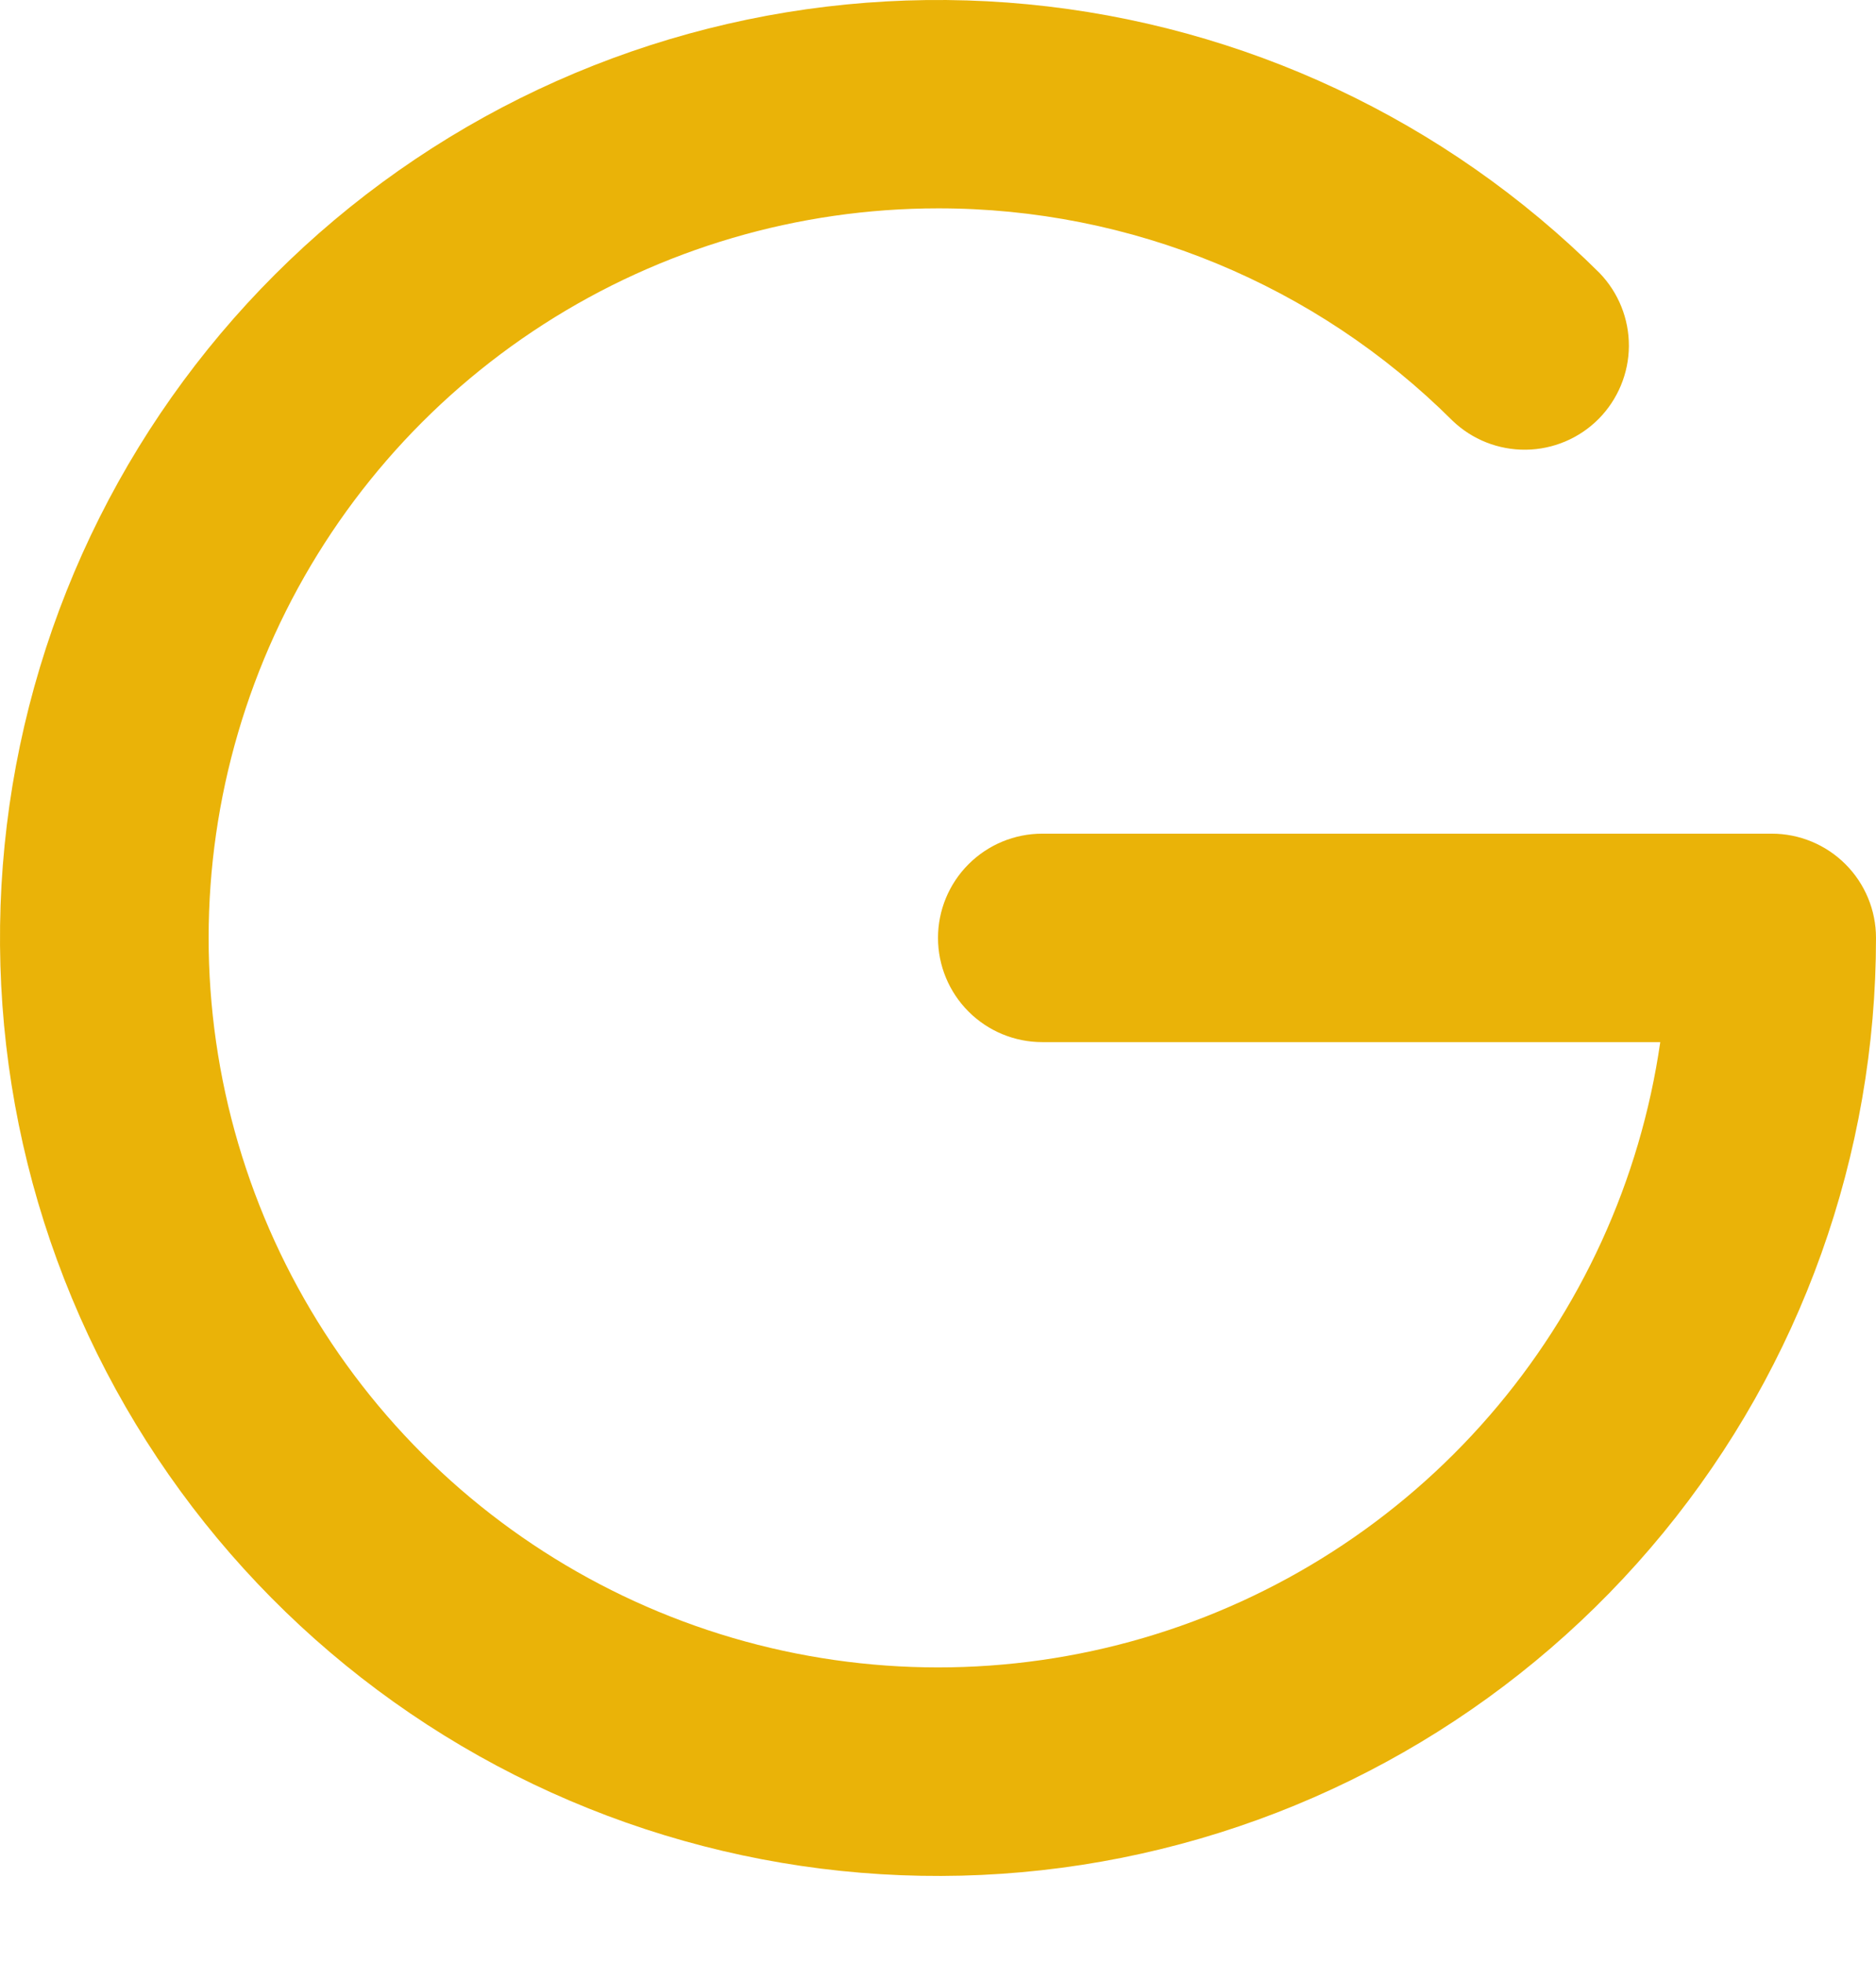 <svg width="43" height="45" viewBox="0 0 43 45" fill="none" xmlns="http://www.w3.org/2000/svg">
<path fill-rule="evenodd" clip-rule="evenodd" d="M21.5 4.776C18.295 4.777 15.158 5.698 12.461 7.432C9.765 9.165 7.624 11.636 6.293 14.552C4.962 17.468 4.496 20.704 4.952 23.877C5.408 27.049 6.766 30.024 8.865 32.447C10.963 34.869 13.714 36.638 16.789 37.542C19.864 38.445 23.134 38.446 26.21 37.544C29.286 36.642 32.037 34.876 34.137 32.454C36.237 30.033 37.597 27.059 38.055 23.887H23.889C23.255 23.887 22.648 23.635 22.2 23.187C21.752 22.739 21.5 22.131 21.5 21.498C21.5 20.864 21.752 20.257 22.2 19.809C22.648 19.361 23.255 19.109 23.889 19.109H40.611C41.245 19.109 41.852 19.361 42.3 19.809C42.748 20.257 43 20.864 43 21.498C43.001 26.47 41.278 31.288 38.126 35.132C34.973 38.977 30.586 41.61 25.711 42.584C20.835 43.557 15.773 42.811 11.386 40.473C6.999 38.134 3.558 34.347 1.649 29.757C-0.261 25.166 -0.52 20.056 0.915 15.296C2.349 10.536 5.389 6.42 9.517 3.649C13.645 0.878 18.605 -0.377 23.554 0.098C28.503 0.573 33.135 2.749 36.66 6.254C37.096 6.704 37.339 7.307 37.336 7.933C37.332 8.559 37.082 9.159 36.641 9.604C36.199 10.048 35.6 10.301 34.974 10.308C34.347 10.315 33.743 10.076 33.292 9.642C30.161 6.521 25.92 4.771 21.5 4.776Z" fill="#EAB308"/>
</svg>
